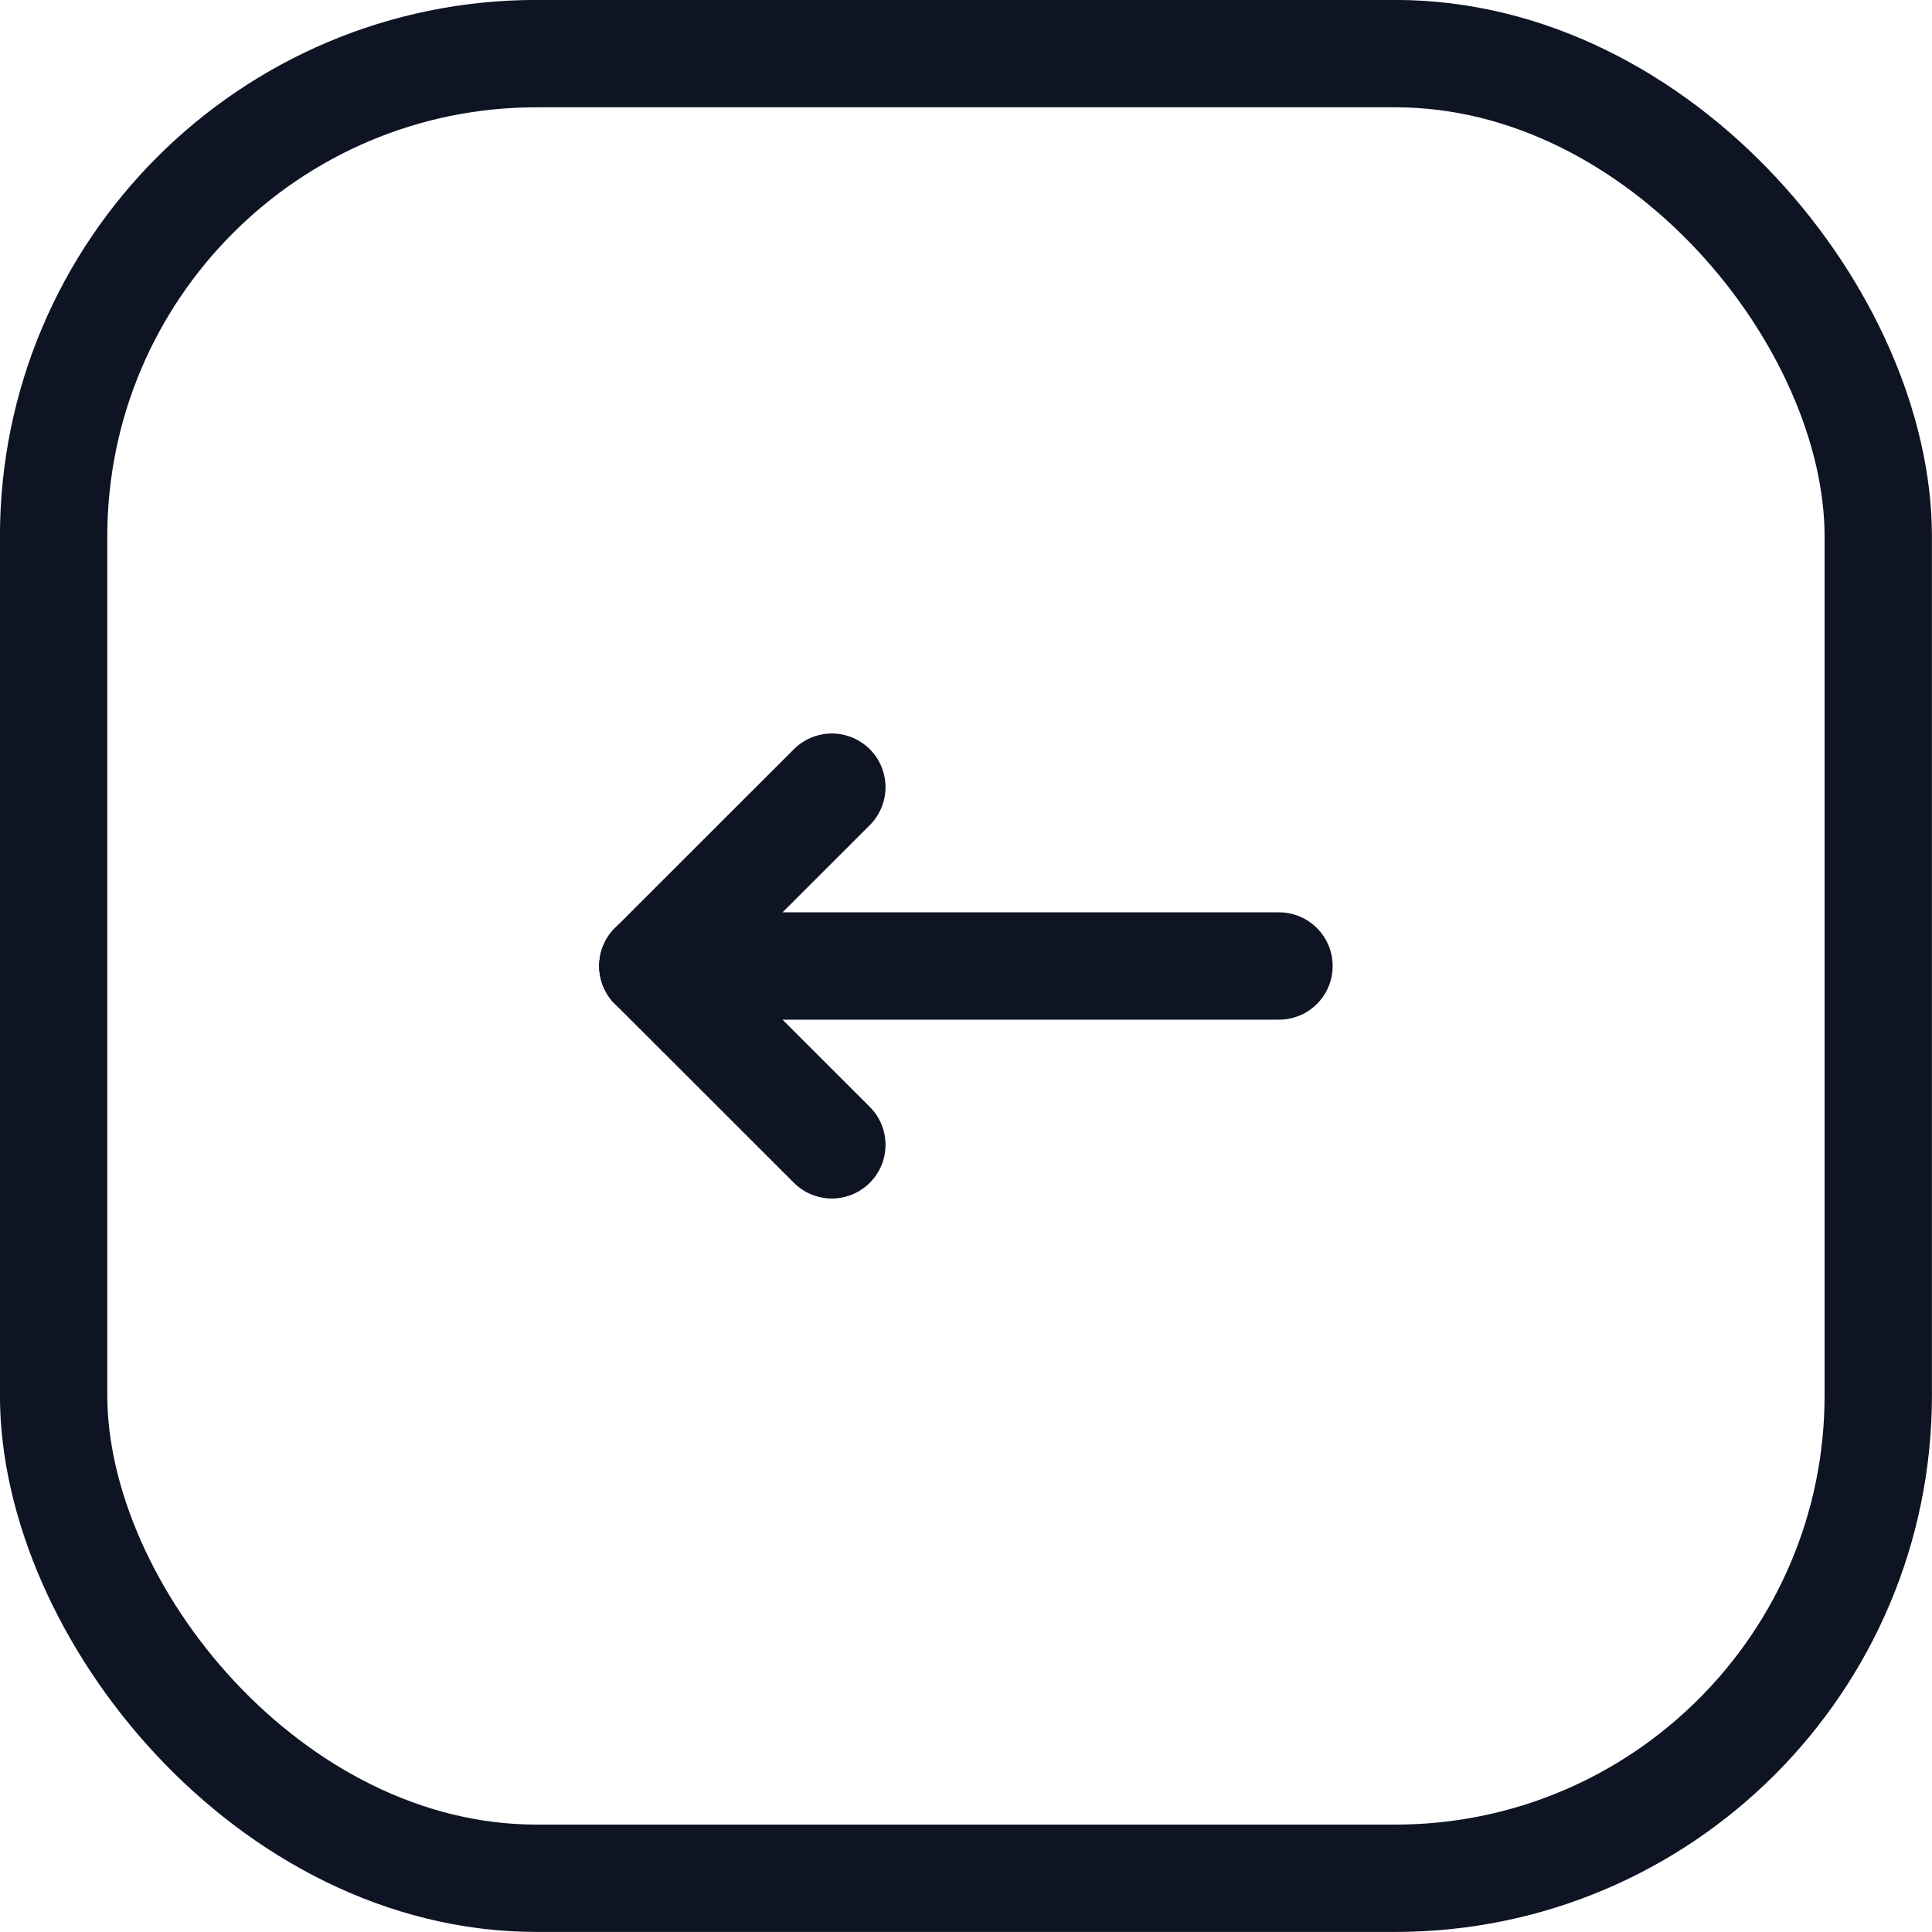 <svg width="16" height="16" viewBox="0 0 16 16" fill="none" xmlns="http://www.w3.org/2000/svg">
<rect x="0.444" y="0.444" width="15.111" height="15.111" rx="4" stroke="#0E1423" stroke-width="0.889"/>
<g clip-path="url(#clip0_12261_3259)">
<path d="M5.407 8H10.592" stroke="#0E1423" stroke-width="0.889" stroke-linecap="round" stroke-linejoin="round"/>
<path d="M5.407 8L6.889 9.481" stroke="#0E1423" stroke-width="0.889" stroke-linecap="round" stroke-linejoin="round"/>
<path d="M5.407 8L6.889 6.519" stroke="#0E1423" stroke-width="0.889" stroke-linecap="round" stroke-linejoin="round"/>
</g>
<defs>
<clipPath id="clip0_12261_3259">
<rect width="8.889" height="8.889" fill="white" transform="translate(3.556 3.556)"/>
</clipPath>
</defs>
</svg>
